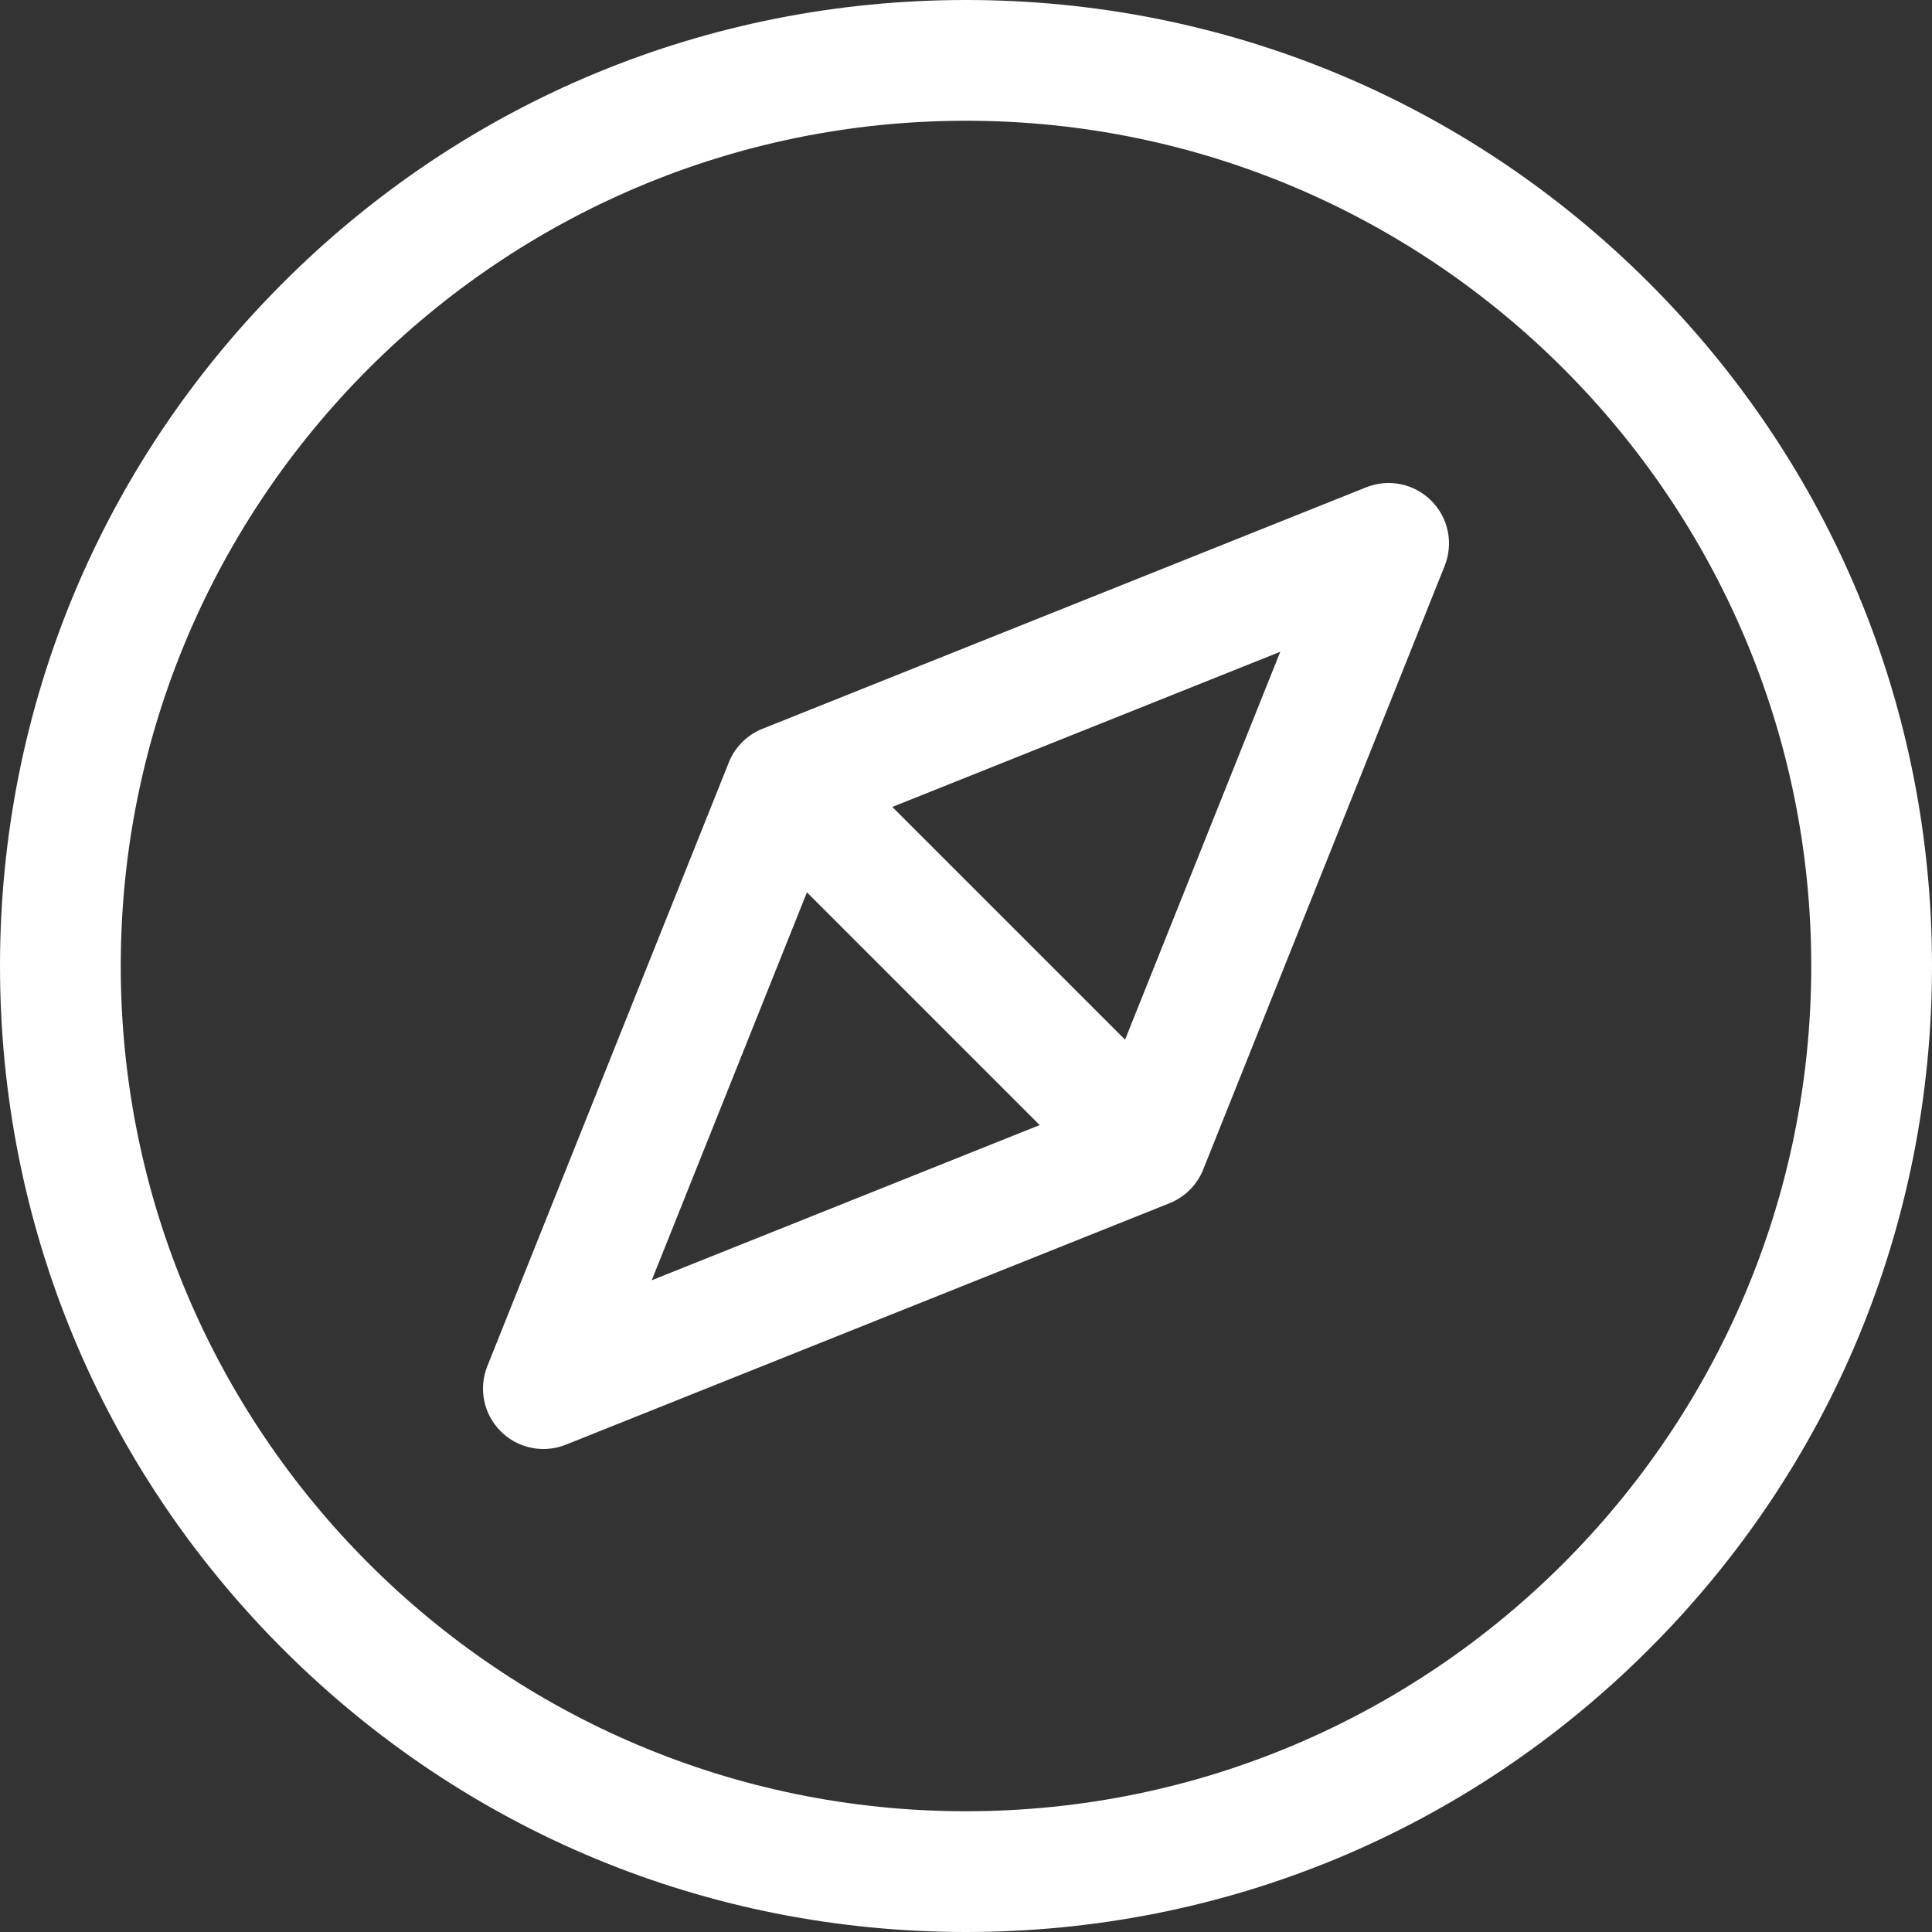 <svg width="30" height="30" viewBox="0 0 30 30" fill="none" xmlns="http://www.w3.org/2000/svg">
<rect x="0" y="0" width="30" height="30" fill="#333333" stroke="none"/>
<g clip-path="url(#clip0_116_1371)">
<path d="M17.754 18.692C17.514 18.692 17.274 18.6 17.091 18.417L11.583 12.909C11.217 12.543 11.217 11.949 11.583 11.583C11.949 11.217 12.543 11.217 12.909 11.583L18.417 17.091C18.783 17.457 18.783 18.051 18.417 18.417C18.234 18.6 17.994 18.692 17.754 18.692Z" fill="white"/>
<path d="M8.438 22.5C8.194 22.5 7.954 22.405 7.775 22.225C7.509 21.96 7.428 21.562 7.567 21.214L11.317 11.839C11.412 11.601 11.601 11.412 11.839 11.317L21.214 7.567C21.563 7.428 21.96 7.509 22.225 7.775C22.491 8.04 22.572 8.437 22.433 8.786L18.683 18.161C18.588 18.399 18.399 18.588 18.161 18.683L8.786 22.433C8.673 22.478 8.555 22.5 8.438 22.5ZM12.909 12.909L10.12 19.88L17.091 17.091L19.88 10.12L12.909 12.909Z" fill="white"/>
<path d="M15 30C10.993 30 7.227 28.44 4.393 25.607C1.56 22.773 0 19.007 0 15C0 10.993 1.56 7.227 4.393 4.393C7.226 1.56 10.993 0 15 0C19.007 0 22.773 1.56 25.607 4.393C28.44 7.226 30 10.993 30 15C30 19.007 28.44 22.773 25.607 25.607C22.773 28.44 19.007 30 15 30ZM15 1.875C7.763 1.875 1.875 7.763 1.875 15C1.875 22.237 7.763 28.125 15 28.125C22.237 28.125 28.125 22.237 28.125 15C28.125 7.763 22.237 1.875 15 1.875Z" fill="white"/>
</g>
<defs>
<clipPath id="clip0_116_1371">
<rect width="30" height="30" fill="white"/>
</clipPath>
</defs>
</svg>
